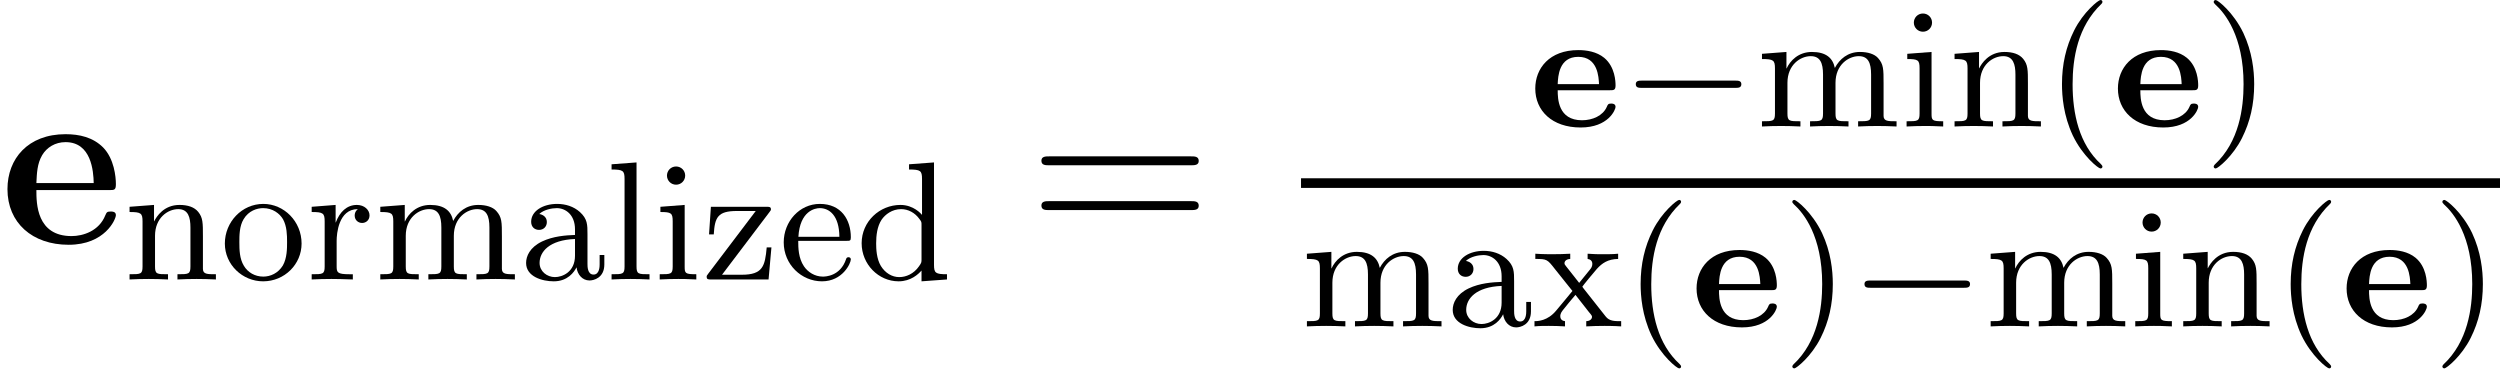 <?xml version='1.0' encoding='UTF-8'?>
<!-- This file was generated by dvisvgm 2.13.1 -->
<svg version='1.1' xmlns='http://www.w3.org/2000/svg' xmlns:xlink='http://www.w3.org/1999/xlink' width='134.4pt' height='19.814pt' viewBox='56.413 53.798 134.4 19.814'>
<defs>
<path id='g2-0' d='M6.12-2.076C6.283-2.076 6.455-2.076 6.455-2.276C6.455-2.466 6.274-2.466 6.12-2.466H1.115C.961-2.466 .78-2.466 .78-2.276C.78-2.076 .952-2.076 1.115-2.076H6.12Z'/>
<path id='g0-101' d='M4.315-1.949C4.506-1.949 4.615-1.949 4.615-2.203C4.615-2.402 4.596-3.2 4.007-3.69C3.599-4.025 3.055-4.107 2.611-4.107C1.061-4.107 .299-3.128 .299-2.04C.299-.852 1.197 .054 2.738 .054C4.234 .054 4.615-.907 4.615-1.052C4.615-1.233 4.433-1.233 4.379-1.233C4.216-1.233 4.198-1.179 4.143-1.052C3.935-.58 3.382-.335 2.81-.335C1.523-.335 1.505-1.505 1.505-1.949H4.315ZM1.505-2.276C1.523-2.693 1.568-3.744 2.611-3.744C3.672-3.744 3.708-2.638 3.726-2.276H1.505Z'/>
<path id='g4-61' d='M8.742-4.196C8.924-4.196 9.157-4.196 9.157-4.429C9.157-4.675 8.936-4.675 8.742-4.675H1.114C.933-4.675 .699-4.675 .699-4.442C.699-4.196 .92-4.196 1.114-4.196H8.742ZM8.742-1.787C8.924-1.787 9.157-1.787 9.157-2.02C9.157-2.267 8.936-2.267 8.742-2.267H1.114C.933-2.267 .699-2.267 .699-2.033C.699-1.787 .92-1.787 1.114-1.787H8.742Z'/>
<path id='g3-40' d='M3.091 2.158C3.091 2.112 3.064 2.085 3.01 2.022C1.84 .952 1.487-.68 1.487-2.266C1.487-3.672 1.759-5.376 3.037-6.591C3.073-6.627 3.091-6.654 3.091-6.7C3.091-6.763 3.046-6.799 2.983-6.799C2.874-6.799 2.058-6.147 1.568-5.159C1.133-4.288 .916-3.354 .916-2.276C.916-1.623 .997-.589 1.496 .48C2.031 1.596 2.874 2.257 2.983 2.257C3.046 2.257 3.091 2.221 3.091 2.158Z'/>
<path id='g3-41' d='M2.702-2.276C2.702-3.019 2.593-4.016 2.121-5.023C1.587-6.138 .743-6.799 .635-6.799C.544-6.799 .526-6.727 .526-6.7C.526-6.654 .544-6.627 .607-6.564C1.133-6.092 2.131-4.859 2.131-2.276C2.131-.979 1.895 .825 .58 2.049C.562 2.076 .526 2.112 .526 2.158C.526 2.185 .544 2.257 .635 2.257C.743 2.257 1.559 1.605 2.049 .616C2.484-.254 2.702-1.188 2.702-2.276Z'/>
<path id='g3-97' d='M3.101-.653C3.146-.272 3.409 .054 3.799 .054C4.025 .054 4.596-.082 4.596-.807V-1.315H4.343V-.816C4.343-.716 4.343-.263 4.016-.263S3.69-.698 3.69-.843V-2.43C3.69-2.946 3.69-3.255 3.282-3.626C2.946-3.926 2.511-4.062 2.058-4.062C1.296-4.062 .662-3.681 .662-3.101C.662-2.82 .852-2.665 1.088-2.665C1.333-2.665 1.505-2.847 1.505-3.082C1.505-3.472 1.106-3.518 1.097-3.518C1.342-3.753 1.777-3.835 2.04-3.835C2.502-3.835 3.019-3.49 3.019-2.693V-2.393C2.529-2.375 1.849-2.33 1.242-2.04C.589-1.723 .39-1.251 .39-.888C.39-.145 1.269 .1 1.877 .1C2.629 .1 2.974-.399 3.101-.653ZM3.019-1.278C3.019-.399 2.339-.127 1.94-.127C1.514-.127 1.115-.435 1.115-.888C1.115-1.487 1.632-2.121 3.019-2.176V-1.278Z'/>
<path id='g3-100' d='M3.527-1.088C3.527-.925 3.527-.898 3.391-.707C3.11-.299 2.693-.127 2.33-.127C1.94-.127 1.577-.345 1.342-.725C1.106-1.115 1.088-1.65 1.088-1.94C1.088-2.366 1.142-2.847 1.378-3.209C1.577-3.499 1.949-3.781 2.43-3.781C2.81-3.781 3.173-3.59 3.418-3.246C3.527-3.101 3.527-3.091 3.527-2.919V-1.088ZM3.554-3.472C3.509-3.527 3.101-4.007 2.393-4.007C1.278-4.007 .308-3.119 .308-1.949C.308-.816 1.215 .1 2.294 .1C2.956 .1 3.363-.29 3.527-.48V.1L4.896 0V-.281C4.279-.281 4.198-.345 4.198-.789V-6.292L2.856-6.192V-5.911C3.472-5.911 3.554-5.848 3.554-5.403V-3.472Z'/>
<path id='g3-101' d='M3.626-2.076C3.826-2.076 3.871-2.076 3.871-2.266C3.871-3.2 3.363-4.062 2.203-4.062C1.115-4.062 .263-3.119 .263-1.995C.263-.807 1.215 .1 2.321 .1S3.871-.87 3.871-1.079C3.871-1.142 3.826-1.197 3.744-1.197C3.654-1.197 3.626-1.133 3.617-1.097C3.309-.172 2.502-.154 2.366-.154C1.931-.154 1.559-.399 1.351-.707C1.052-1.151 1.043-1.695 1.043-2.076H3.626ZM1.052-2.294C1.133-3.69 1.949-3.835 2.203-3.835C2.702-3.835 3.246-3.454 3.255-2.294H1.052Z'/>
<path id='g3-105' d='M1.668-4.007L.363-3.907V-3.626C.943-3.626 1.024-3.572 1.024-3.128V-.698C1.024-.281 .925-.281 .326-.281V0C.734-.018 .925-.027 1.324-.027C1.469-.027 1.849-.027 2.294 0V-.281C1.704-.281 1.668-.326 1.668-.68V-4.007ZM1.695-5.585C1.695-5.857 1.478-6.074 1.206-6.074C.925-6.074 .716-5.848 .716-5.585S.925-5.095 1.206-5.095C1.478-5.095 1.695-5.313 1.695-5.585Z'/>
<path id='g3-108' d='M1.668-6.292L.326-6.192V-5.911C.943-5.911 1.024-5.848 1.024-5.403V-.698C1.024-.281 .925-.281 .326-.281V0C.752-.018 .925-.027 1.342-.027C1.768-.027 1.922-.018 2.366 0V-.281C1.768-.281 1.668-.281 1.668-.698V-6.292Z'/>
<path id='g3-109' d='M1.686-2.348C1.686-3.327 2.393-3.781 2.937-3.781C3.436-3.781 3.599-3.427 3.599-2.792V-.698C3.599-.281 3.499-.281 2.901-.281V0C3.327-.018 3.499-.027 3.935-.027S4.488-.018 4.968 0V-.281C4.37-.281 4.27-.281 4.27-.698V-2.348C4.27-3.327 4.977-3.781 5.521-3.781C6.02-3.781 6.183-3.427 6.183-2.792V-.698C6.183-.281 6.083-.281 5.485-.281V0C5.911-.018 6.083-.027 6.518-.027S7.071-.018 7.552 0V-.281C7.09-.281 6.863-.281 6.854-.562V-2.303C6.854-3.091 6.854-3.345 6.555-3.681C6.364-3.898 6.002-4.007 5.585-4.007C4.932-4.007 4.488-3.626 4.234-3.146C4.125-3.681 3.762-4.007 3.001-4.007C2.276-4.007 1.831-3.536 1.641-3.119H1.632V-4.007L.317-3.907V-3.626C.934-3.626 1.015-3.563 1.015-3.119V-.698C1.015-.281 .916-.281 .317-.281V0C.743-.018 .916-.027 1.351-.027S1.904-.018 2.384 0V-.281C1.786-.281 1.686-.281 1.686-.698V-2.348Z'/>
<path id='g3-110' d='M1.686-2.348C1.686-3.309 2.366-3.781 2.937-3.781C3.472-3.781 3.59-3.336 3.59-2.792V-.698C3.59-.281 3.49-.281 2.892-.281V0C3.318-.018 3.49-.027 3.926-.027S4.479-.018 4.959 0V-.281C4.497-.281 4.27-.281 4.261-.562V-2.303C4.261-3.055 4.261-3.318 4.007-3.635C3.799-3.889 3.454-4.007 3.001-4.007C2.158-4.007 1.768-3.382 1.641-3.128H1.632V-4.007L.317-3.907V-3.626C.934-3.626 1.015-3.563 1.015-3.119V-.698C1.015-.281 .916-.281 .317-.281V0C.743-.018 .916-.027 1.351-.027S1.904-.018 2.384 0V-.281C1.786-.281 1.686-.281 1.686-.698V-2.348Z'/>
<path id='g3-111' d='M4.388-1.931C4.388-3.119 3.445-4.062 2.33-4.062C1.179-4.062 .263-3.091 .263-1.931C.263-.798 1.206 .1 2.321 .1C3.472 .1 4.388-.816 4.388-1.931ZM2.33-.154C1.877-.154 1.496-.381 1.287-.734C1.052-1.115 1.043-1.596 1.043-2.013C1.043-2.348 1.043-2.865 1.269-3.237C1.541-3.699 1.995-3.835 2.321-3.835C2.838-3.835 3.209-3.545 3.391-3.237C3.599-2.856 3.608-2.393 3.608-2.013C3.608-1.677 3.608-1.151 3.382-.752C3.128-.335 2.711-.154 2.33-.154Z'/>
<path id='g3-114' d='M1.614-2.076C1.614-2.448 1.713-3.781 2.747-3.781V-3.771C2.729-3.762 2.584-3.654 2.584-3.436C2.584-3.191 2.774-3.037 2.983-3.037C3.173-3.037 3.382-3.173 3.382-3.445C3.382-3.735 3.11-4.007 2.702-4.007C2.158-4.007 1.777-3.626 1.568-3.064H1.559V-4.007L.272-3.907V-3.626C.888-3.626 .97-3.563 .97-3.119V-.698C.97-.281 .87-.281 .272-.281V0C.752-.018 .87-.027 1.333-.027C1.695-.027 1.913-.018 2.484 0V-.281H2.303C1.641-.281 1.614-.381 1.614-.716V-2.076Z'/>
<path id='g3-120' d='M2.765-2.04C2.702-2.121 2.702-2.131 2.702-2.14C2.702-2.158 3.409-3.019 3.481-3.091C3.762-3.4 4.071-3.617 4.624-3.626V-3.907C4.361-3.88 4.116-3.88 3.853-3.88C3.509-3.88 3.345-3.88 2.983-3.907V-3.626C3.119-3.608 3.237-3.536 3.237-3.354C3.237-3.209 3.155-3.11 3.11-3.055L2.529-2.339L1.822-3.237C1.759-3.318 1.741-3.336 1.741-3.4C1.741-3.509 1.84-3.617 2.049-3.626V-3.907C1.704-3.889 1.469-3.88 1.061-3.88C1.043-3.88 .526-3.88 .172-3.907V-3.626C.798-3.626 .816-3.608 1.233-3.073L2.167-1.904C1.967-1.668 1.487-1.07 1.287-.843C.834-.299 .317-.281 .127-.281V0C.39-.027 .635-.027 .898-.027C1.188-.027 1.478-.018 1.768 0V-.281C1.541-.308 1.514-.462 1.514-.553C1.514-.58 1.514-.707 1.65-.87C1.868-1.151 2.103-1.423 2.33-1.695L3.046-.78C3.218-.58 3.218-.562 3.218-.508C3.218-.408 3.128-.29 2.91-.281V0C3.291-.018 3.509-.027 3.898-.027C3.916-.027 4.433-.027 4.787 0V-.281C4.424-.281 4.152-.281 3.953-.535L2.765-2.04Z'/>
<path id='g3-122' d='M3.635-3.617C3.717-3.717 3.717-3.735 3.717-3.771C3.717-3.907 3.626-3.907 3.472-3.907H.49L.39-2.421H.644C.698-3.345 .861-3.681 1.886-3.681H2.901L.345-.308C.263-.209 .263-.19 .263-.145C.263 0 .345 0 .508 0H3.59L3.744-1.723H3.49C3.4-.716 3.282-.254 2.149-.254H1.088L3.635-3.617Z'/>
<path id='g1-101' d='M5.854-2.862C6.152-2.862 6.23-2.862 6.23-3.186C6.23-3.575 6.139-4.546 5.543-5.155C4.999-5.699 4.274-5.867 3.523-5.867C1.502-5.867 .401-4.546 .401-2.914C.401-1.101 1.735 .078 3.691 .078S6.23-1.295 6.23-1.515C6.23-1.71 6.035-1.71 5.958-1.71C5.75-1.71 5.737-1.671 5.66-1.502C5.323-.661 4.468-.389 3.847-.389C1.969-.389 1.956-2.137 1.956-2.862H5.854ZM1.956-3.238C1.982-3.769 1.995-4.274 2.267-4.74C2.513-5.155 2.966-5.44 3.523-5.44C4.909-5.44 5.025-3.885 5.038-3.238H1.956Z'/>
</defs>
<g id='page1'>
<use x='56.413' y='66.879' xlink:href='#g1-101'/>
<use x='63.061' y='68.822' xlink:href='#g3-110'/>
<use x='68.238' y='68.822' xlink:href='#g3-111'/>
<use x='72.897' y='68.822' xlink:href='#g3-114'/>
<use x='76.541' y='68.822' xlink:href='#g3-109'/>
<use x='84.306' y='68.822' xlink:href='#g3-97'/>
<use x='88.965' y='68.822' xlink:href='#g3-108'/>
<use x='91.553' y='68.822' xlink:href='#g3-105'/>
<use x='94.141' y='68.822' xlink:href='#g3-122'/>
<use x='98.283' y='68.822' xlink:href='#g3-101'/>
<use x='102.427' y='68.822' xlink:href='#g3-100'/>
<use x='111.7' y='66.879' xlink:href='#g4-61'/>
<use x='138.65' y='60.598' xlink:href='#g0-101'/>
<use x='143.573' y='60.598' xlink:href='#g2-0'/>
<use x='150.82' y='60.598' xlink:href='#g3-109'/>
<use x='158.585' y='60.598' xlink:href='#g3-105'/>
<use x='161.173' y='60.598' xlink:href='#g3-110'/>
<use x='166.349' y='60.598' xlink:href='#g3-40'/>
<use x='169.973' y='60.598' xlink:href='#g0-101'/>
<use x='174.896' y='60.598' xlink:href='#g3-41'/>
<rect x='126.356' y='63.382' height='.518' width='64.457'/>
<use x='126.356' y='71.345' xlink:href='#g3-109'/>
<use x='134.121' y='71.345' xlink:href='#g3-97'/>
<use x='138.78' y='71.345' xlink:href='#g3-120'/>
<use x='143.697' y='71.345' xlink:href='#g3-40'/>
<use x='147.321' y='71.345' xlink:href='#g0-101'/>
<use x='152.243' y='71.345' xlink:href='#g3-41'/>
<use x='155.867' y='71.345' xlink:href='#g2-0'/>
<use x='163.114' y='71.345' xlink:href='#g3-109'/>
<use x='170.879' y='71.345' xlink:href='#g3-105'/>
<use x='173.467' y='71.345' xlink:href='#g3-110'/>
<use x='178.644' y='71.345' xlink:href='#g3-40'/>
<use x='182.267' y='71.345' xlink:href='#g0-101'/>
<use x='187.19' y='71.345' xlink:href='#g3-41'/>
</g>
</svg>